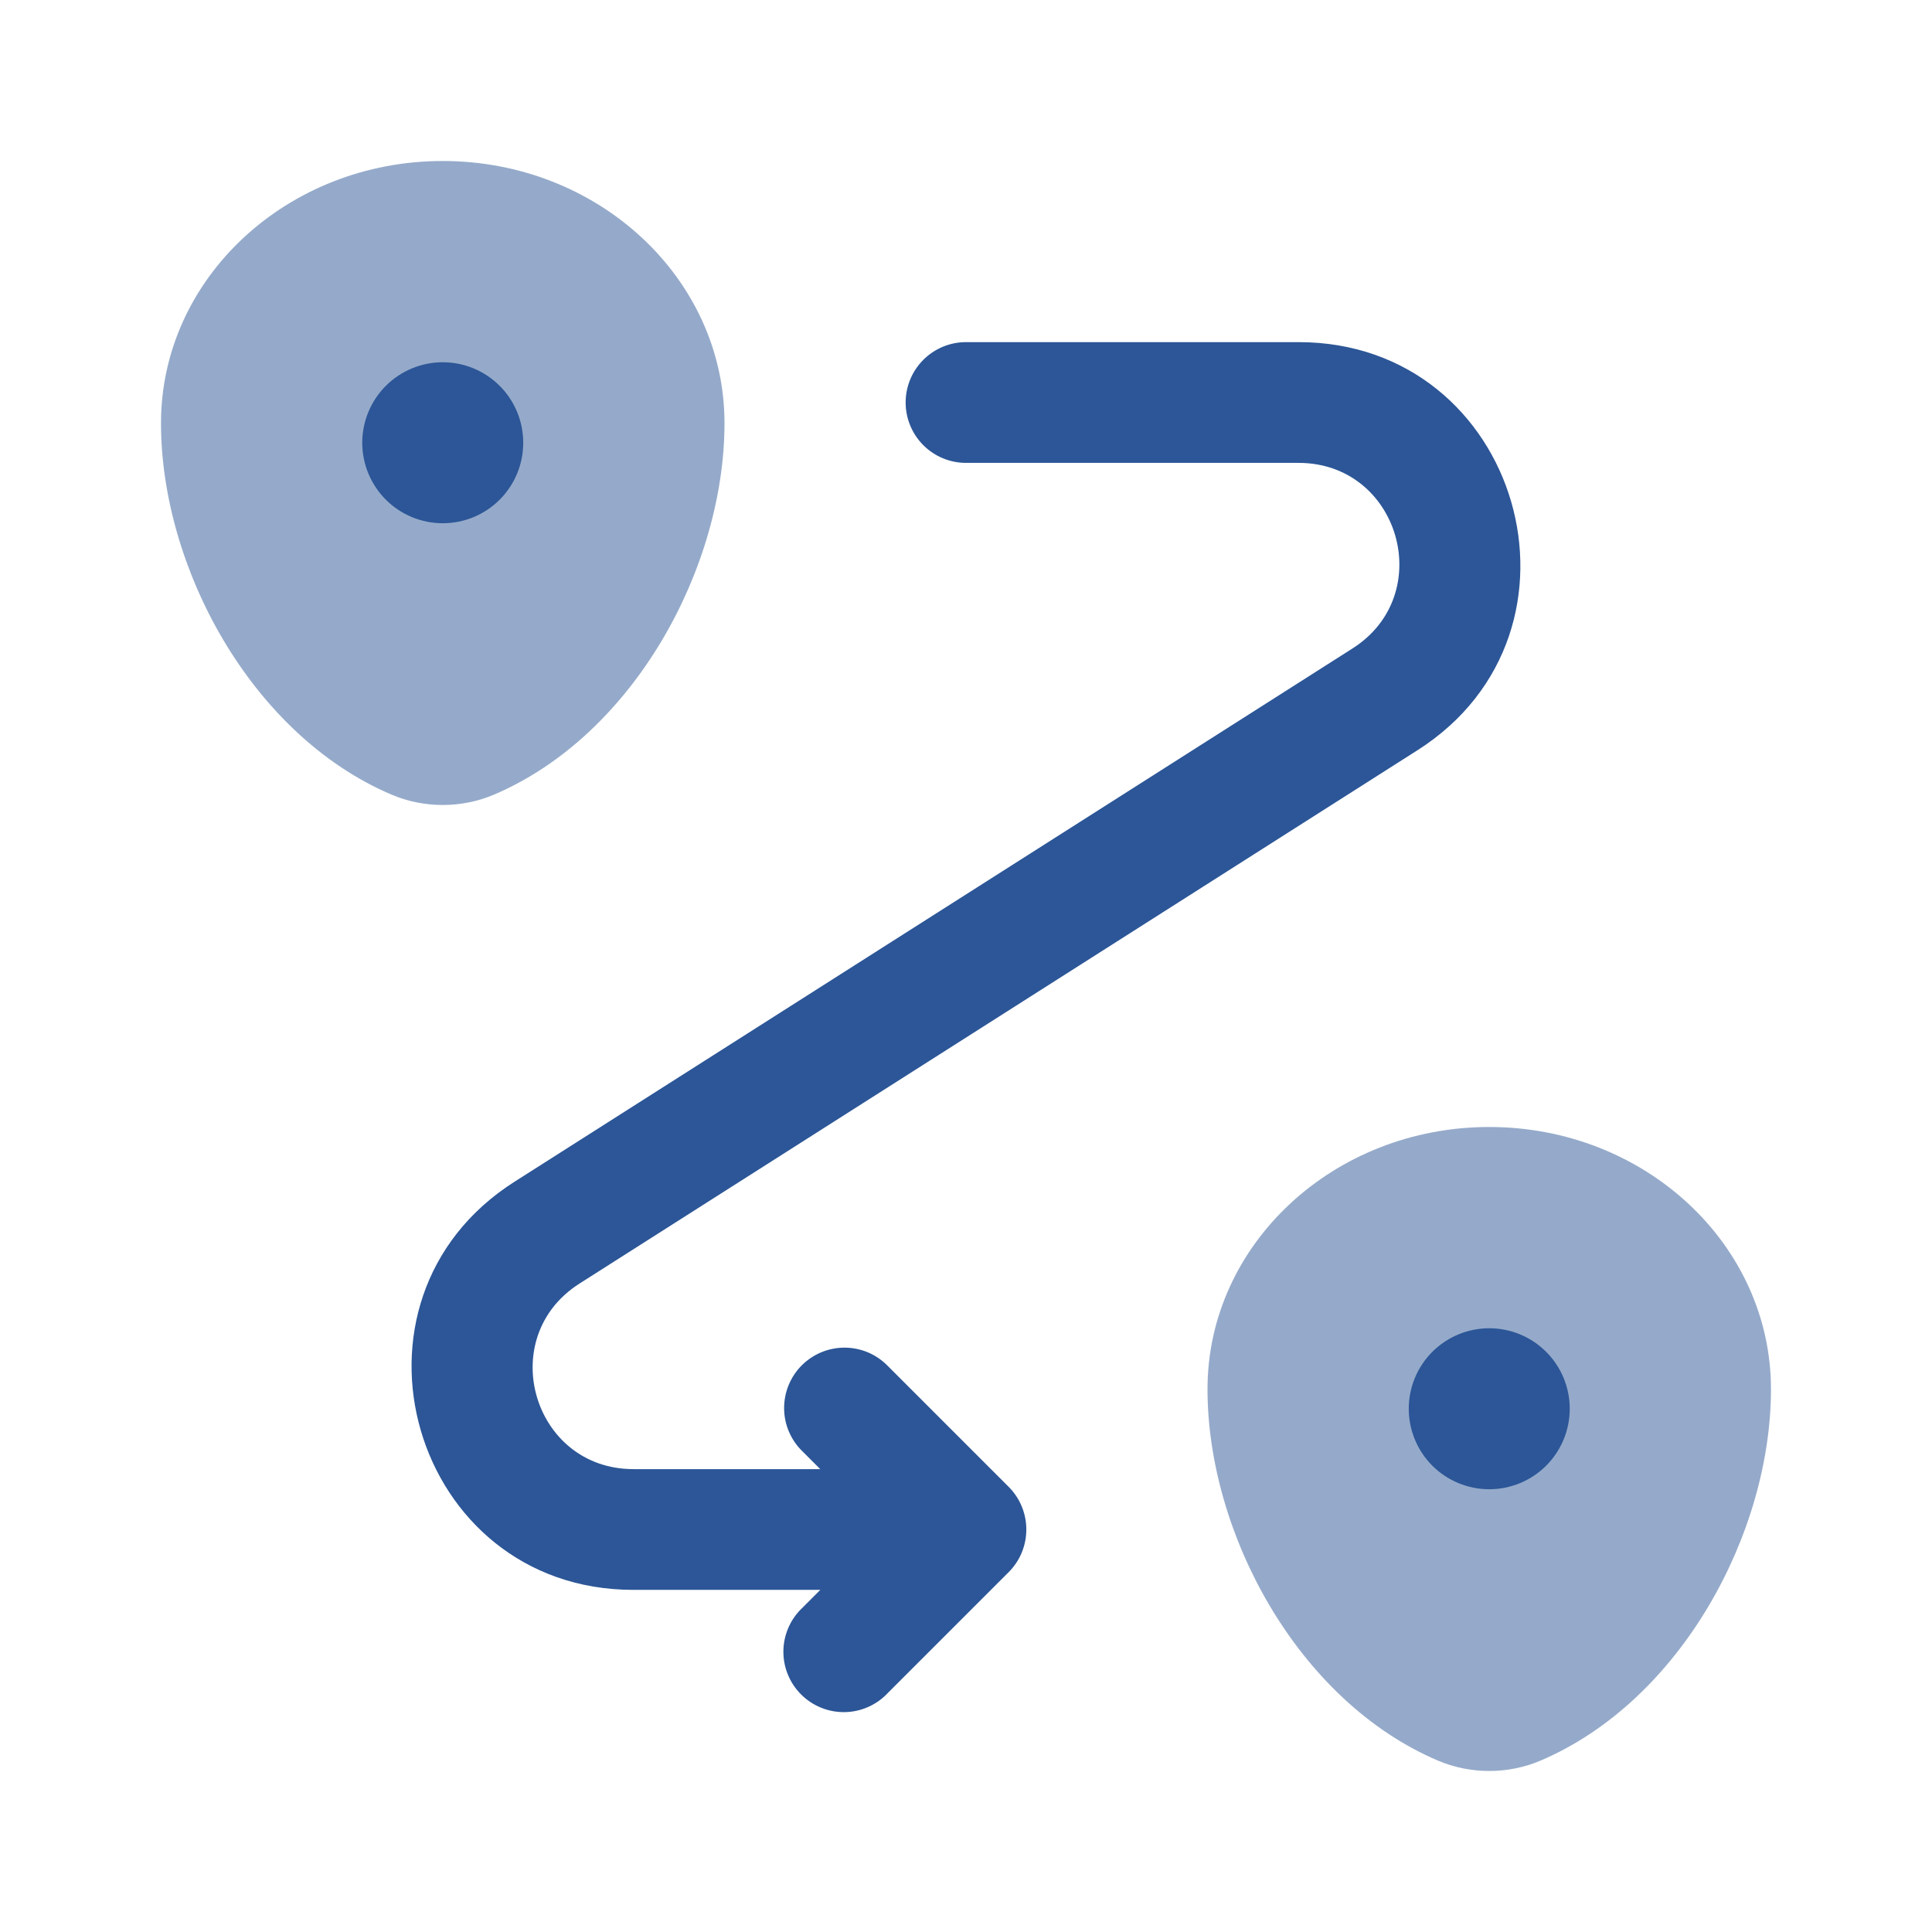 <?xml version="1.0" encoding="UTF-8"?> <svg xmlns="http://www.w3.org/2000/svg" width="58" height="58" viewBox="0 0 58 58" fill="none"><path opacity="0.5" fill-rule="evenodd" clip-rule="evenodd" d="M44.708 33.833C40.037 33.833 36.25 37.357 36.25 41.705C36.25 46.018 38.949 51.052 43.161 52.852C44.142 53.271 45.273 53.271 46.255 52.852C50.467 51.052 53.166 46.018 53.166 41.705C53.166 37.357 49.379 33.833 44.708 33.833ZM13.291 4.833C8.62 4.833 4.833 8.357 4.833 12.704C4.833 17.018 7.532 22.052 11.745 23.852C12.726 24.271 13.857 24.271 14.838 23.852C19.05 22.052 21.75 17.018 21.75 12.704C21.75 8.357 17.963 4.833 13.291 4.833Z" fill="#2C5697"></path><path d="M47.125 42.292C47.125 42.933 46.87 43.547 46.417 44.001C45.964 44.454 45.349 44.708 44.708 44.708C44.067 44.708 43.453 44.454 42.999 44.001C42.546 43.547 42.292 42.933 42.292 42.292C42.292 41.651 42.546 41.036 42.999 40.583C43.453 40.13 44.067 39.875 44.708 39.875C45.349 39.875 45.964 40.13 46.417 40.583C46.87 41.036 47.125 41.651 47.125 42.292ZM15.708 13.292C15.708 13.933 15.454 14.547 15.001 15.001C14.547 15.454 13.933 15.708 13.292 15.708C12.651 15.708 12.036 15.454 11.583 15.001C11.13 14.547 10.875 13.933 10.875 13.292C10.875 12.651 11.13 12.036 11.583 11.583C12.036 11.13 12.651 10.875 13.292 10.875C13.933 10.875 14.547 11.13 15.001 11.583C15.454 12.036 15.708 12.651 15.708 13.292Z" fill="#2C5697"></path><path fill-rule="evenodd" clip-rule="evenodd" d="M27.188 12.083C27.188 11.603 27.379 11.142 27.719 10.802C28.059 10.462 28.52 10.271 29 10.271H38.986C45.634 10.271 48.162 18.954 42.553 22.523L17.396 38.534C14.844 40.158 15.994 44.104 19.015 44.104H24.624L24.092 43.572C23.919 43.405 23.781 43.205 23.686 42.984C23.591 42.763 23.541 42.525 23.54 42.284C23.538 42.044 23.584 41.805 23.675 41.582C23.766 41.36 23.901 41.157 24.071 40.987C24.241 40.817 24.444 40.683 24.666 40.592C24.889 40.501 25.128 40.455 25.369 40.457C25.609 40.459 25.847 40.509 26.068 40.604C26.289 40.7 26.489 40.838 26.656 41.011L30.281 44.636C30.621 44.976 30.811 45.436 30.811 45.917C30.811 46.397 30.621 46.858 30.281 47.197L26.656 50.822C26.49 51.001 26.29 51.143 26.068 51.242C25.846 51.342 25.605 51.395 25.362 51.399C25.119 51.403 24.877 51.359 24.651 51.267C24.426 51.176 24.221 51.041 24.049 50.868C23.876 50.696 23.741 50.491 23.65 50.266C23.558 50.04 23.514 49.798 23.518 49.555C23.522 49.312 23.576 49.072 23.675 48.849C23.774 48.627 23.916 48.427 24.095 48.261L24.626 47.729H19.012C12.364 47.729 9.836 39.046 15.445 35.477L40.605 19.466C43.155 17.842 42.007 13.896 38.984 13.896H29C28.52 13.896 28.059 13.705 27.719 13.365C27.379 13.025 27.188 12.564 27.188 12.083Z" fill="#2C5697"></path></svg> 